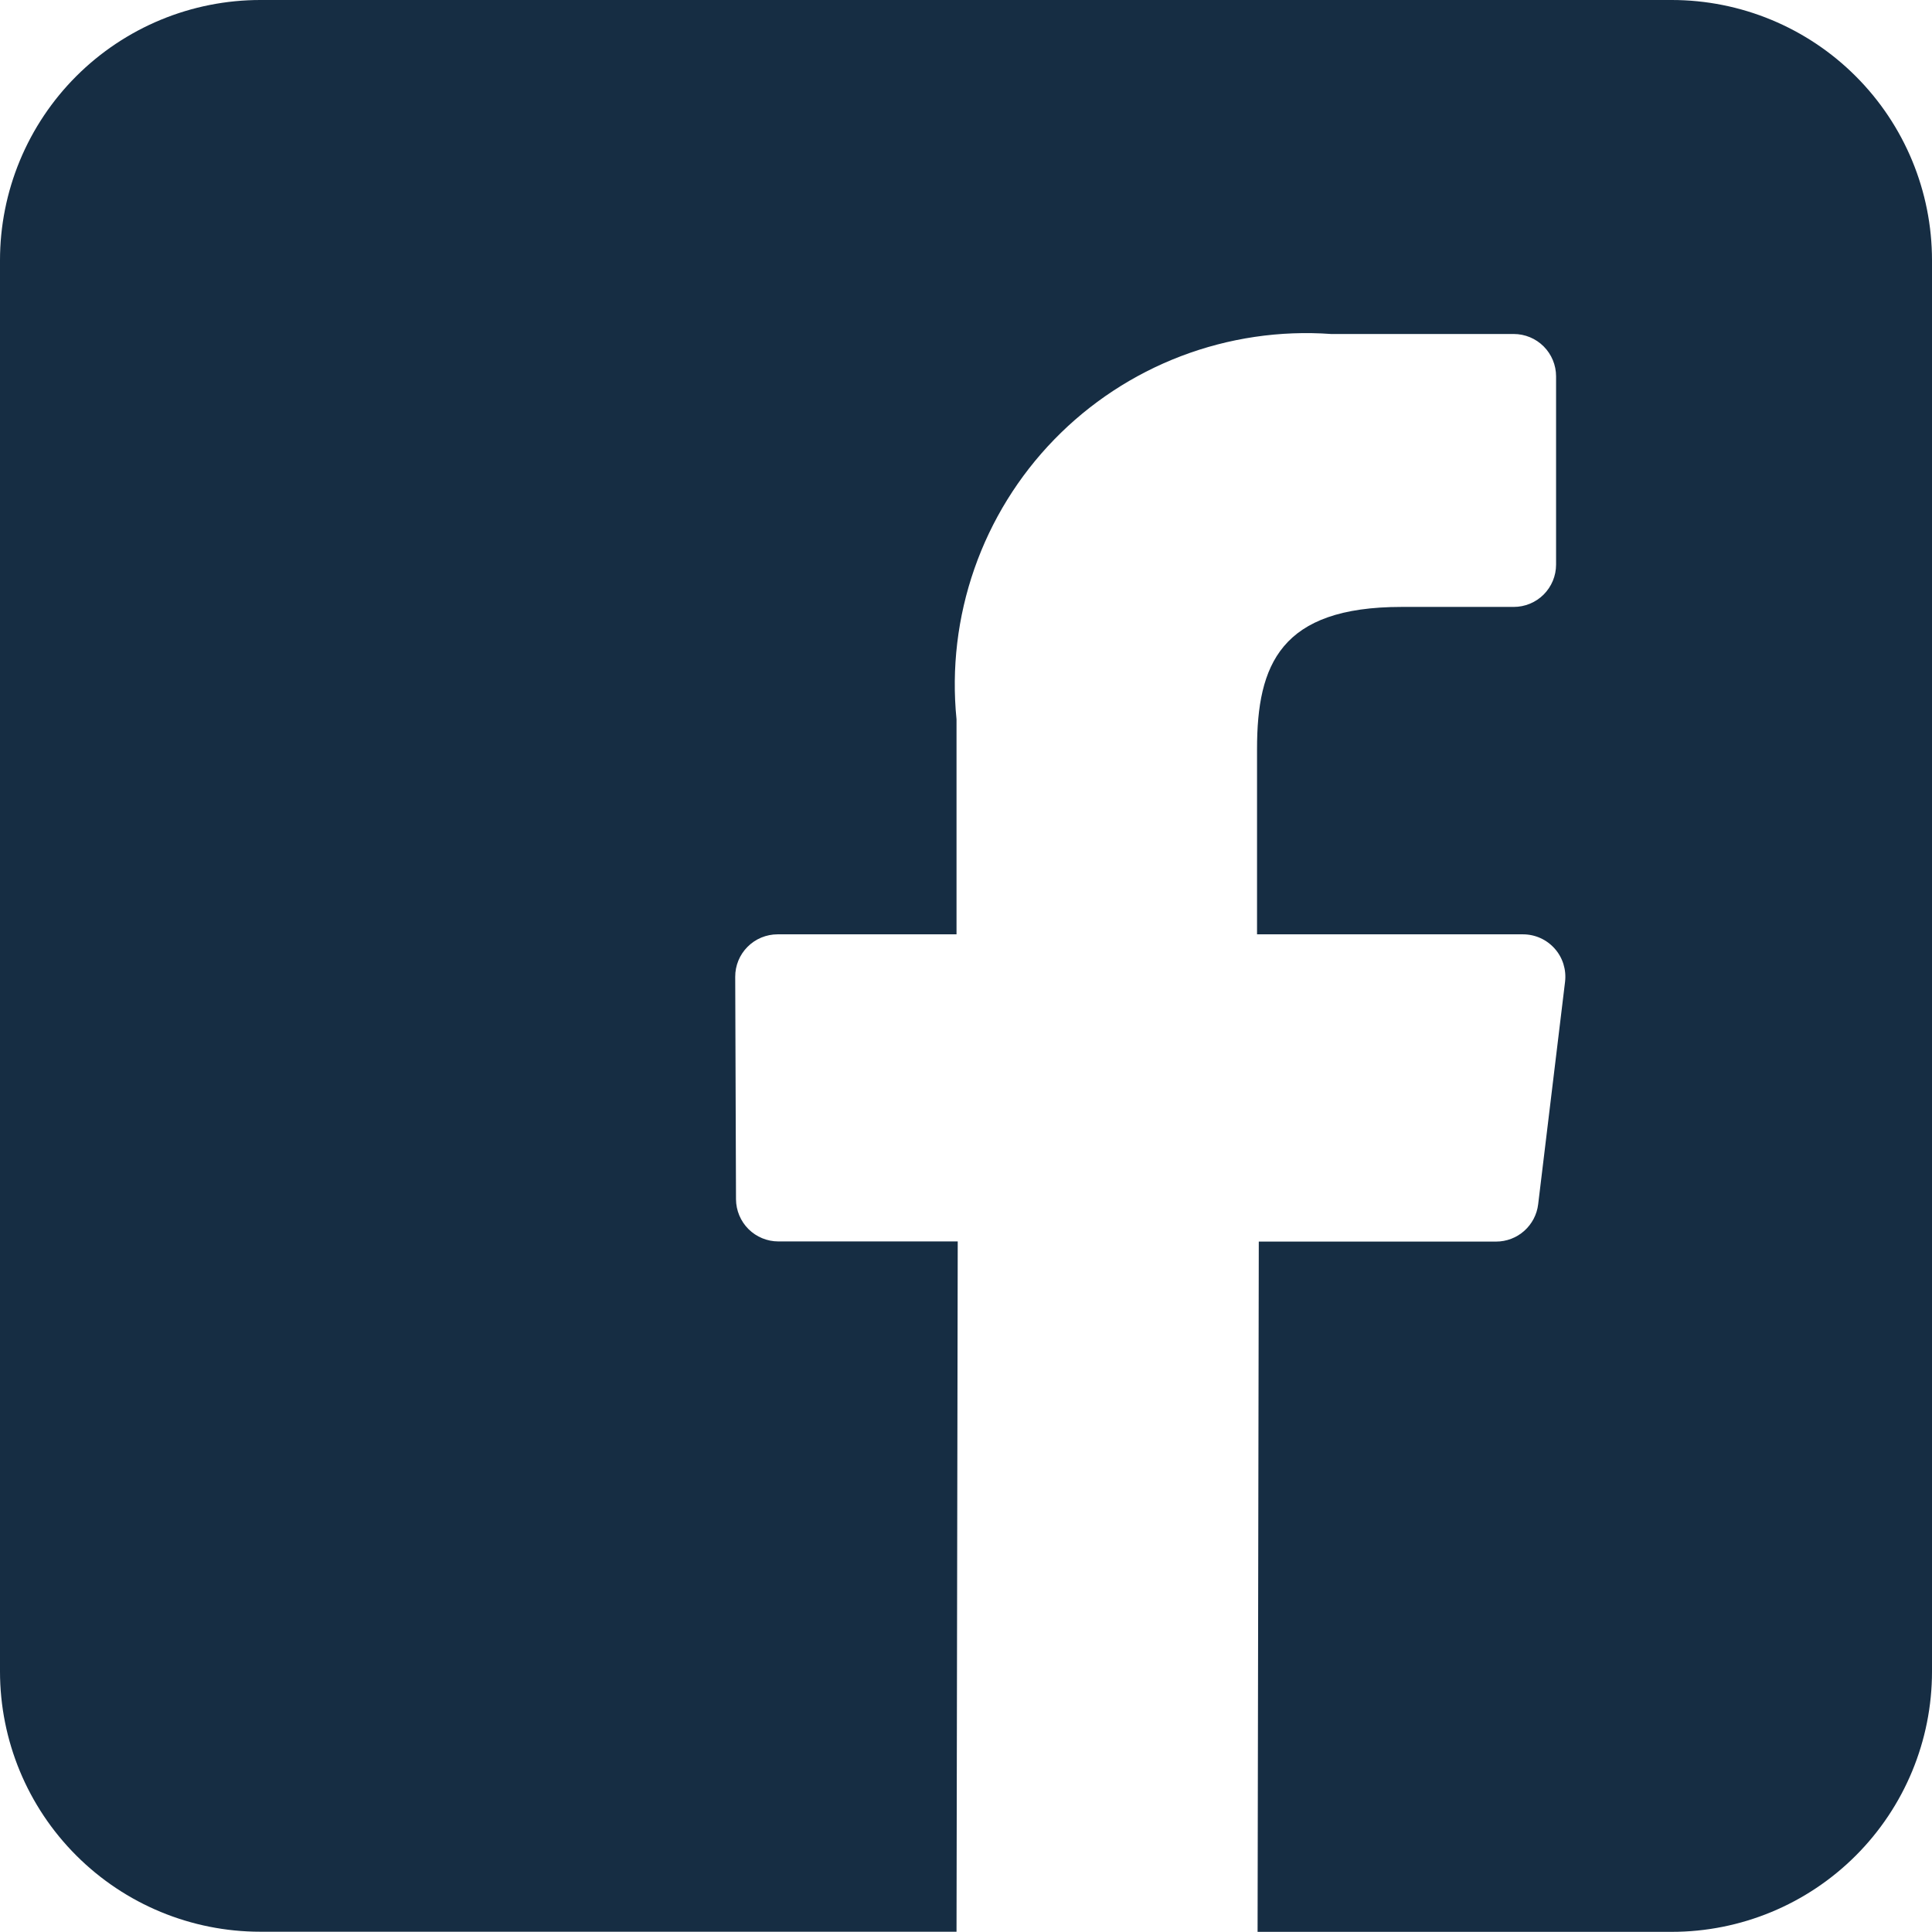 <svg width="64" height="64" viewBox="0 0 64 64" fill="none" xmlns="http://www.w3.org/2000/svg">
<path d="M55.377 4.60169e-06H8.632C7.499 -0.001 6.377 0.221 5.329 0.654C4.282 1.087 3.33 1.722 2.529 2.522C1.727 3.323 1.091 4.274 0.657 5.321C0.223 6.368 -6.04647e-07 7.49 0 8.623L0 55.368C0 57.655 0.908 59.848 2.526 61.465C4.143 63.083 6.336 63.991 8.623 63.991H31.686L31.726 41.124H25.784C25.414 41.124 25.058 40.977 24.795 40.716C24.533 40.455 24.384 40.1 24.381 39.73L24.355 32.358C24.354 32.174 24.39 31.991 24.46 31.82C24.53 31.649 24.634 31.494 24.764 31.364C24.894 31.233 25.049 31.129 25.22 31.058C25.39 30.988 25.573 30.951 25.758 30.951H31.686V23.829C31.517 22.142 31.72 20.438 32.279 18.837C32.838 17.236 33.74 15.776 34.922 14.56C36.103 13.345 37.537 12.402 39.121 11.798C40.706 11.194 42.404 10.943 44.095 11.064H50.144C50.516 11.064 50.873 11.212 51.136 11.475C51.399 11.738 51.547 12.095 51.547 12.467V18.703C51.547 19.075 51.399 19.431 51.136 19.695C50.873 19.958 50.516 20.105 50.144 20.105H46.429C42.42 20.105 41.641 22.012 41.641 24.809V30.951H50.451C50.649 30.951 50.845 30.993 51.026 31.074C51.207 31.155 51.368 31.274 51.5 31.422C51.632 31.57 51.731 31.744 51.79 31.933C51.849 32.123 51.868 32.322 51.845 32.519L50.954 39.89C50.914 40.232 50.749 40.546 50.492 40.775C50.236 41.003 49.904 41.129 49.56 41.129H41.699L41.659 63.995H55.377C57.664 63.995 59.857 63.087 61.474 61.47C63.092 59.853 64 57.66 64 55.373V8.623C64 6.336 63.092 4.143 61.474 2.526C59.857 0.908 57.664 4.60169e-06 55.377 4.60169e-06Z" fill="#162D43"/>
</svg>
